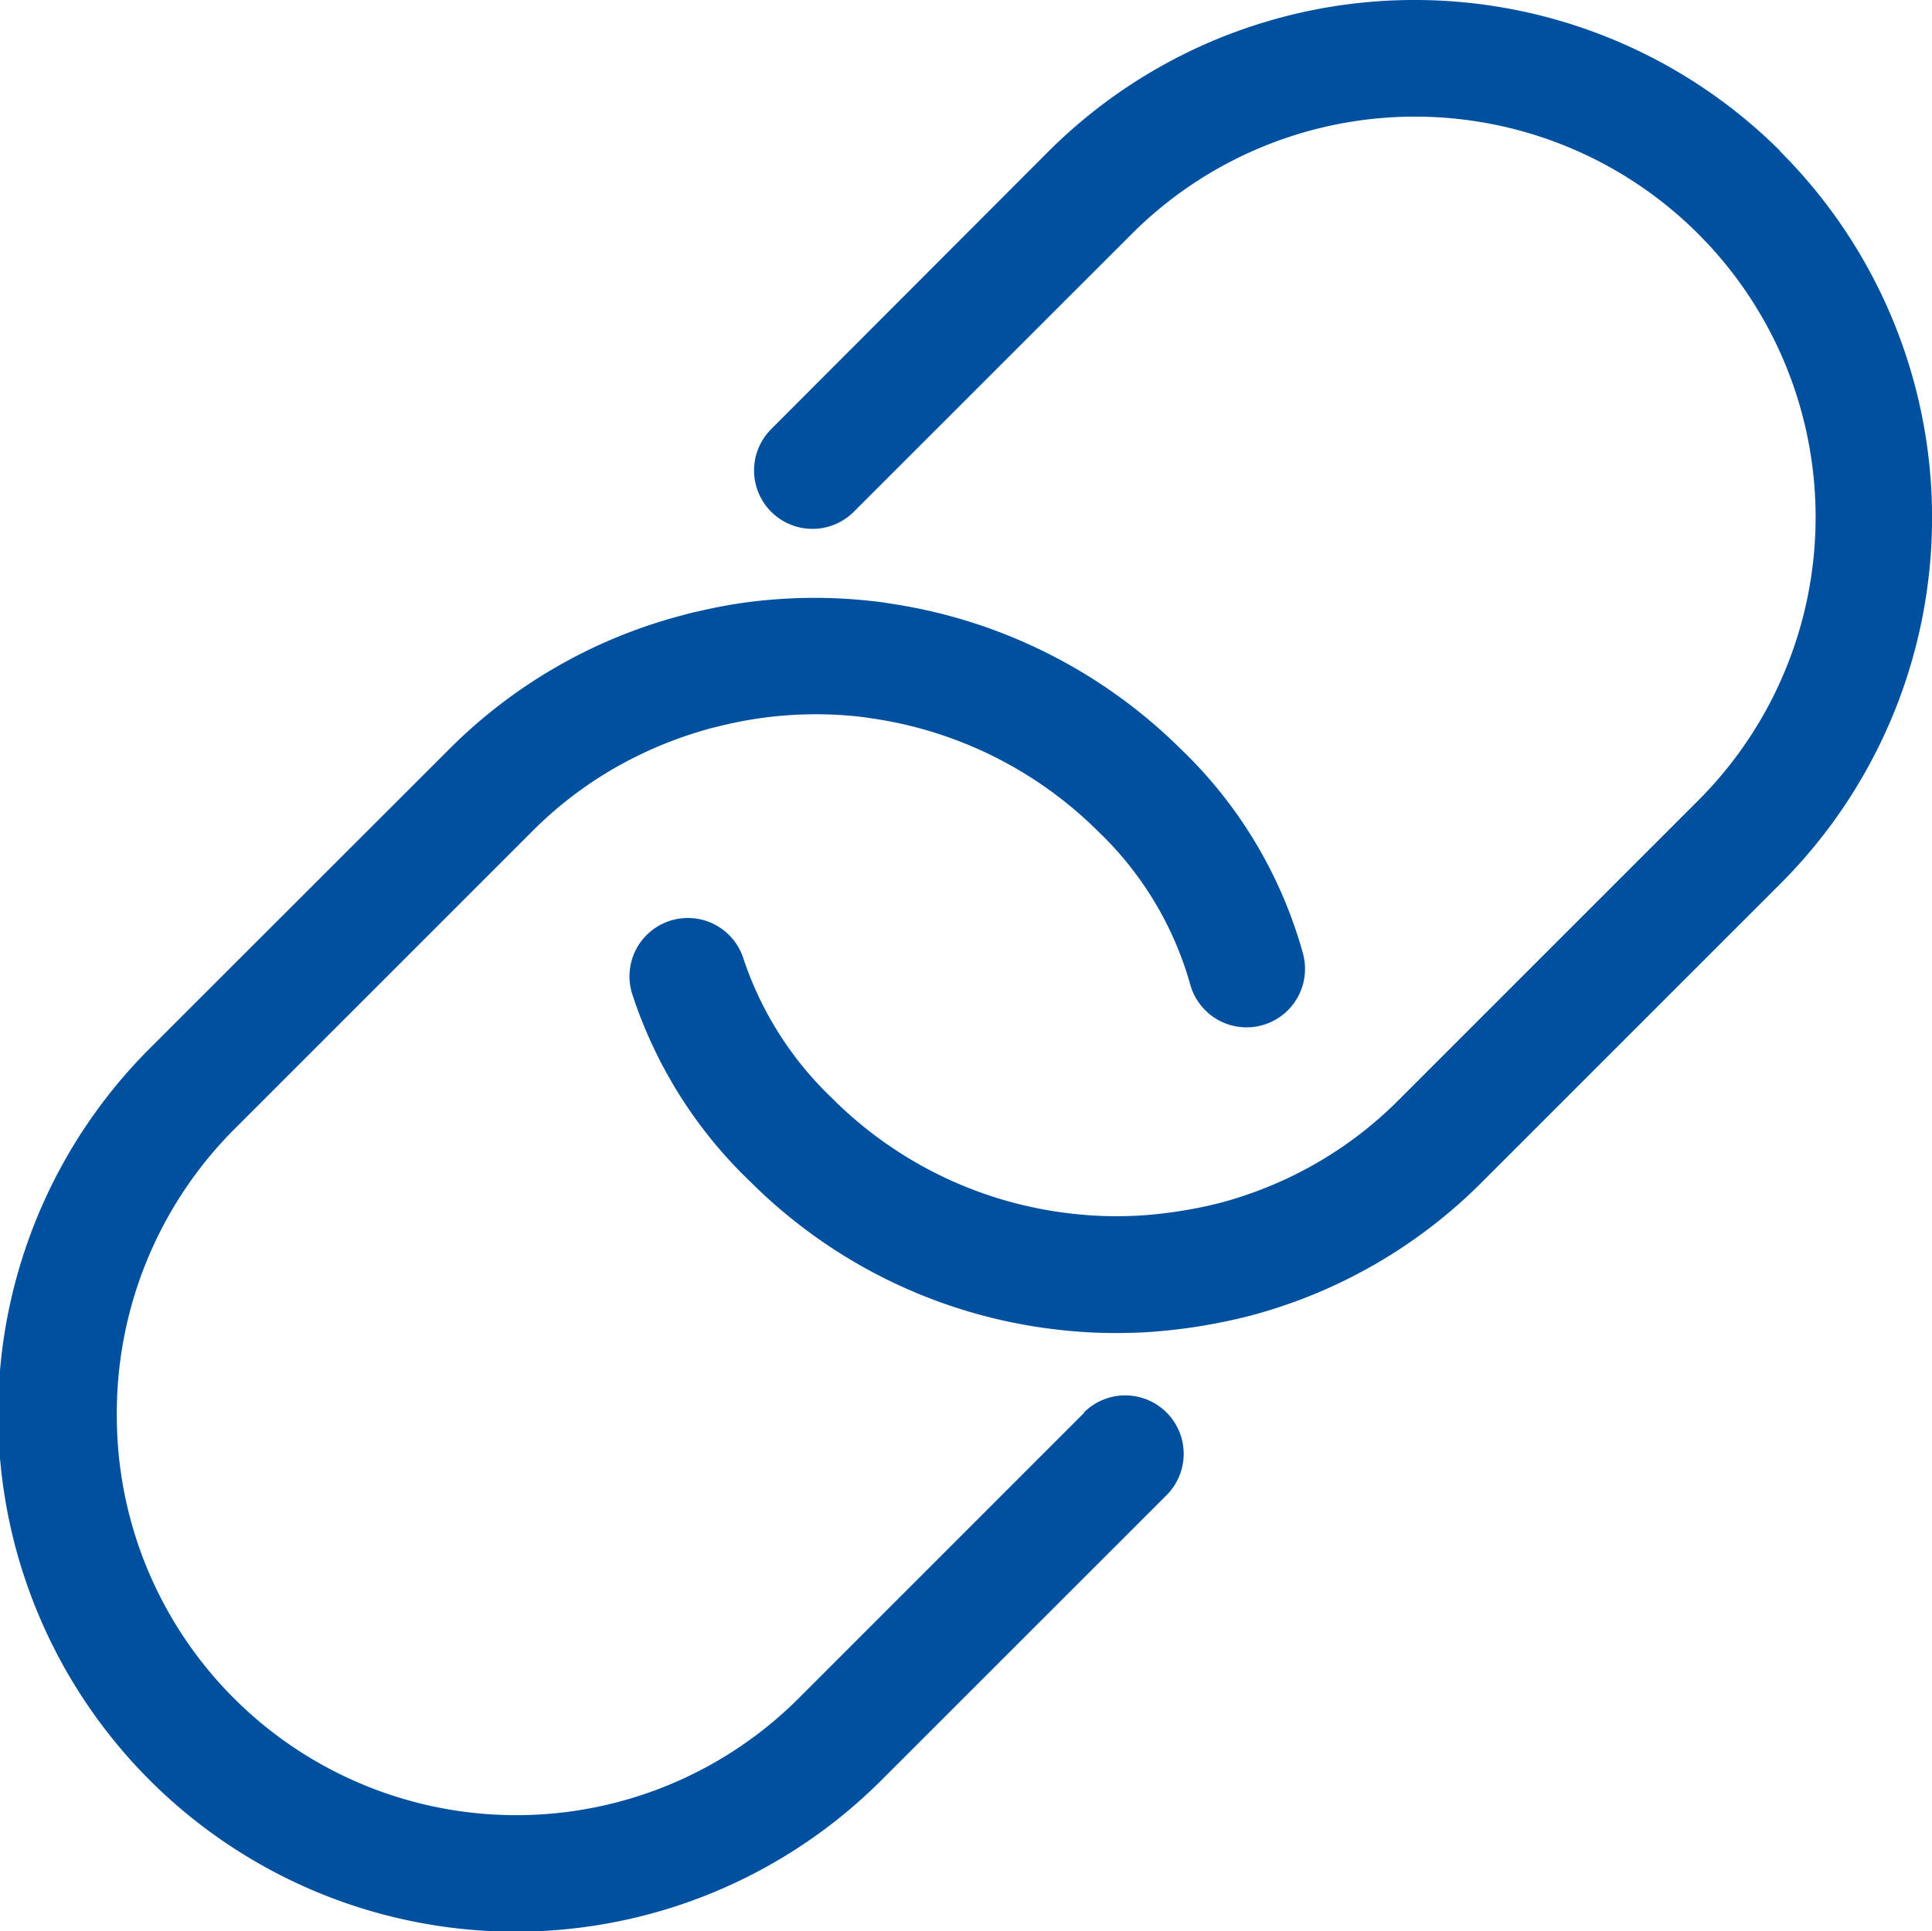 <?xml version="1.0" encoding="UTF-8"?>
<svg xmlns="http://www.w3.org/2000/svg" id="Integrations" width="22.459" height="22.451" viewBox="0 0 22.459 22.451">
  <path id="Path_8269" data-name="Path 8269" d="M325.768,59.559l-3.31,3.311a4.644,4.644,0,0,1-7.937-3.287,4.672,4.672,0,0,1,1.347-3.3l3.481-3.481a4.555,4.555,0,0,1,1.225-.878,4.713,4.713,0,0,1,.887-.33l.12-.029a4.626,4.626,0,0,1,1.547-.1c.077.008.155.021.249.035a4.679,4.679,0,0,1,2.55,1.3A3.933,3.933,0,0,1,327,54.585a.679.679,0,0,0,1.308-.369,5.218,5.218,0,0,0-1.421-2.374,6.059,6.059,0,0,0-3.316-1.68c-.1-.016-.2-.032-.3-.041a5.97,5.97,0,0,0-1.077-.018,5.635,5.635,0,0,0-.893.136c-.07.014-.135.031-.216.053a5.962,5.962,0,0,0-2.7,1.554L314.9,55.329a6.015,6.015,0,0,0,8.513,8.5l3.311-3.31a.679.679,0,0,0-.961-.961" transform="translate(-313.163 -43.136)" fill="#0050a0"></path>
  <path id="Path_8270" data-name="Path 8270" d="M334.62,44.166a6.023,6.023,0,0,0-8.5,0L322.891,47.4a.679.679,0,0,0,.96.961l3.23-3.229a4.657,4.657,0,0,1,6.588,6.584l-3.48,3.48a4.558,4.558,0,0,1-1.224.879,4.643,4.643,0,0,1-.852.32,5.22,5.22,0,0,1-.865.143,4.52,4.52,0,0,1-.835-.014,4.668,4.668,0,0,1-2.81-1.341,3.979,3.979,0,0,1-1.035-1.628.678.678,0,1,0-1.292.414,5.281,5.281,0,0,0,1.377,2.185,6.014,6.014,0,0,0,3.616,1.721,5.761,5.761,0,0,0,.636.034c.15,0,.3-.005.449-.017a6.522,6.522,0,0,0,1.1-.183,5.955,5.955,0,0,0,2.7-1.555l3.477-3.477a6.018,6.018,0,0,0-.01-8.505" transform="translate(-313.926 -42.411)" fill="#0050a0"></path>
</svg>
